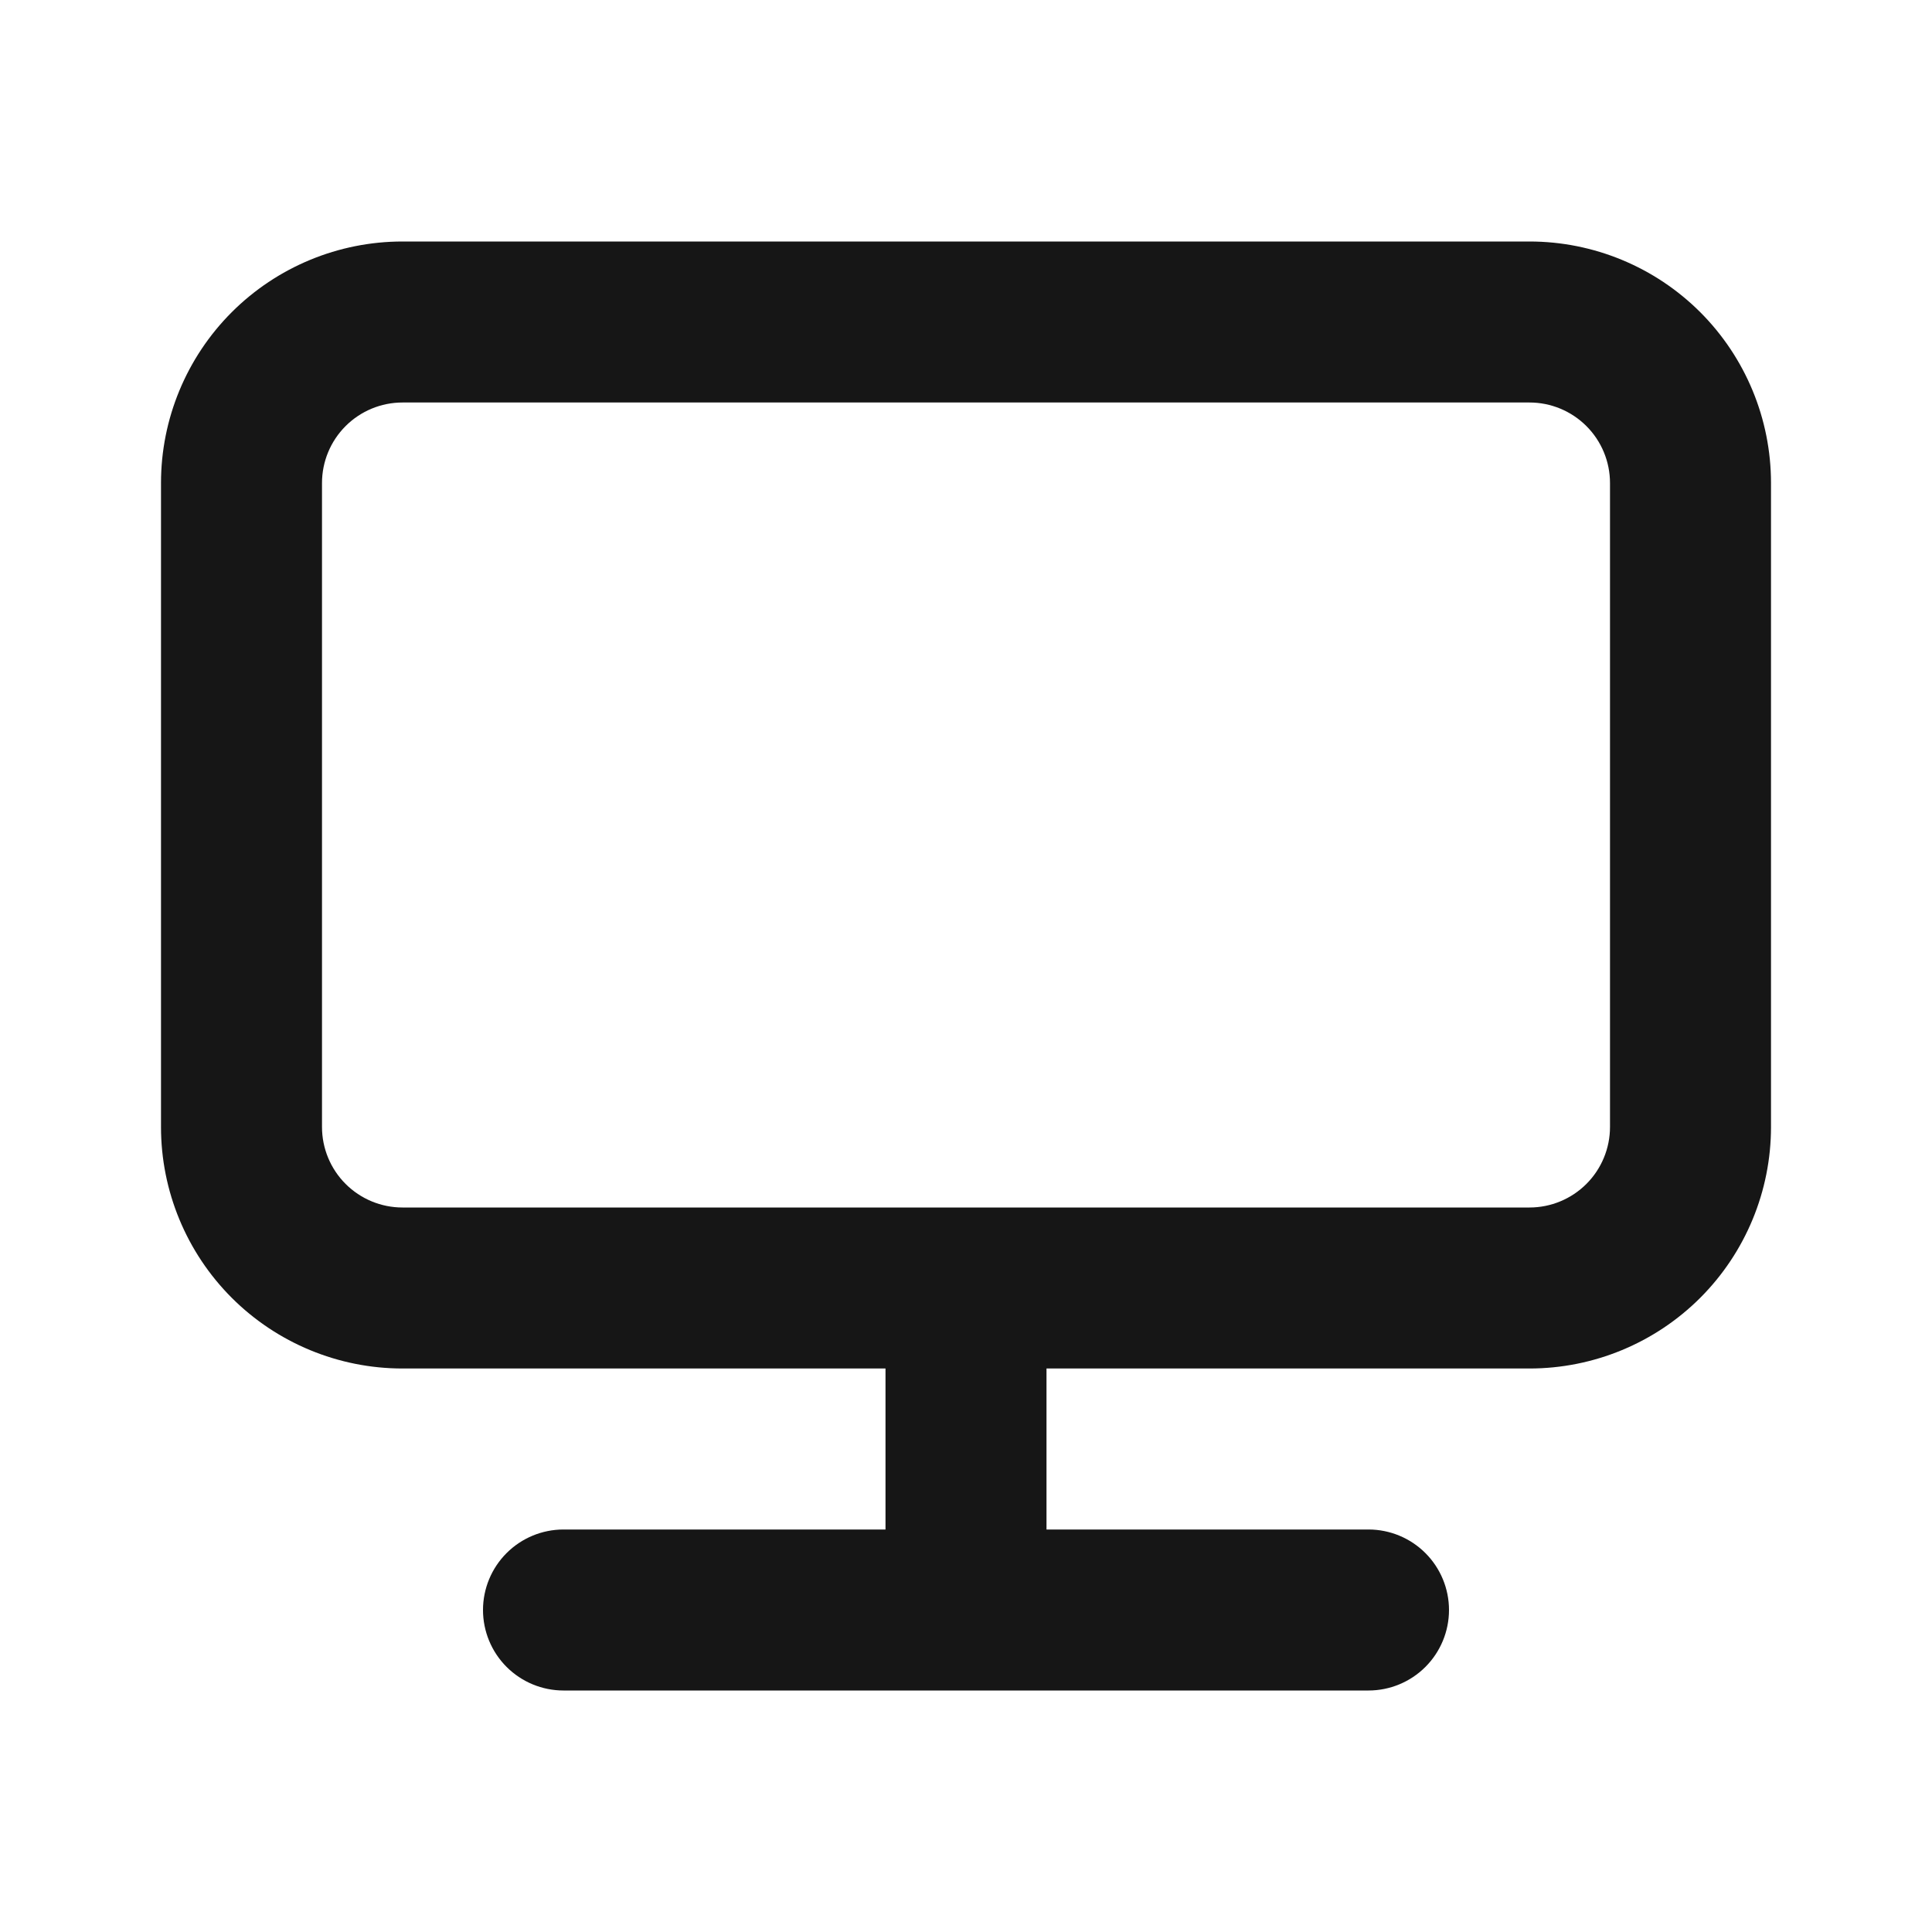 <svg width="48" height="48" viewBox="0 0 48 48" fill="none" xmlns="http://www.w3.org/2000/svg">
<g clip-path="url(#clip0_202_6333)">
<path d="M38 6H10C8.409 6 6.883 6.632 5.757 7.757C4.632 8.883 4 10.409 4 12V28C4 29.591 4.632 31.117 5.757 32.243C6.883 33.368 8.409 34 10 34H22V38H14C13.47 38 12.961 38.211 12.586 38.586C12.211 38.961 12 39.47 12 40C12 40.53 12.211 41.039 12.586 41.414C12.961 41.789 13.47 42 14 42H34C34.53 42 35.039 41.789 35.414 41.414C35.789 41.039 36 40.53 36 40C36 39.47 35.789 38.961 35.414 38.586C35.039 38.211 34.53 38 34 38H26V34H38C39.591 34 41.117 33.368 42.243 32.243C43.368 31.117 44 29.591 44 28V12C44 10.409 43.368 8.883 42.243 7.757C41.117 6.632 39.591 6 38 6ZM40 28C40 28.53 39.789 29.039 39.414 29.414C39.039 29.789 38.53 30 38 30H10C9.47 30 8.961 29.789 8.586 29.414C8.211 29.039 8 28.53 8 28V12C8 11.47 8.211 10.961 8.586 10.586C8.961 10.211 9.47 10 10 10H38C38.53 10 39.039 10.211 39.414 10.586C39.789 10.961 40 11.47 40 12V28Z" fill="#161616"/>
</g>
<defs>
<clipPath id="clip0_202_6333">
<rect width="48" height="48" fill="white"/>
</clipPath>
</defs>
</svg>
